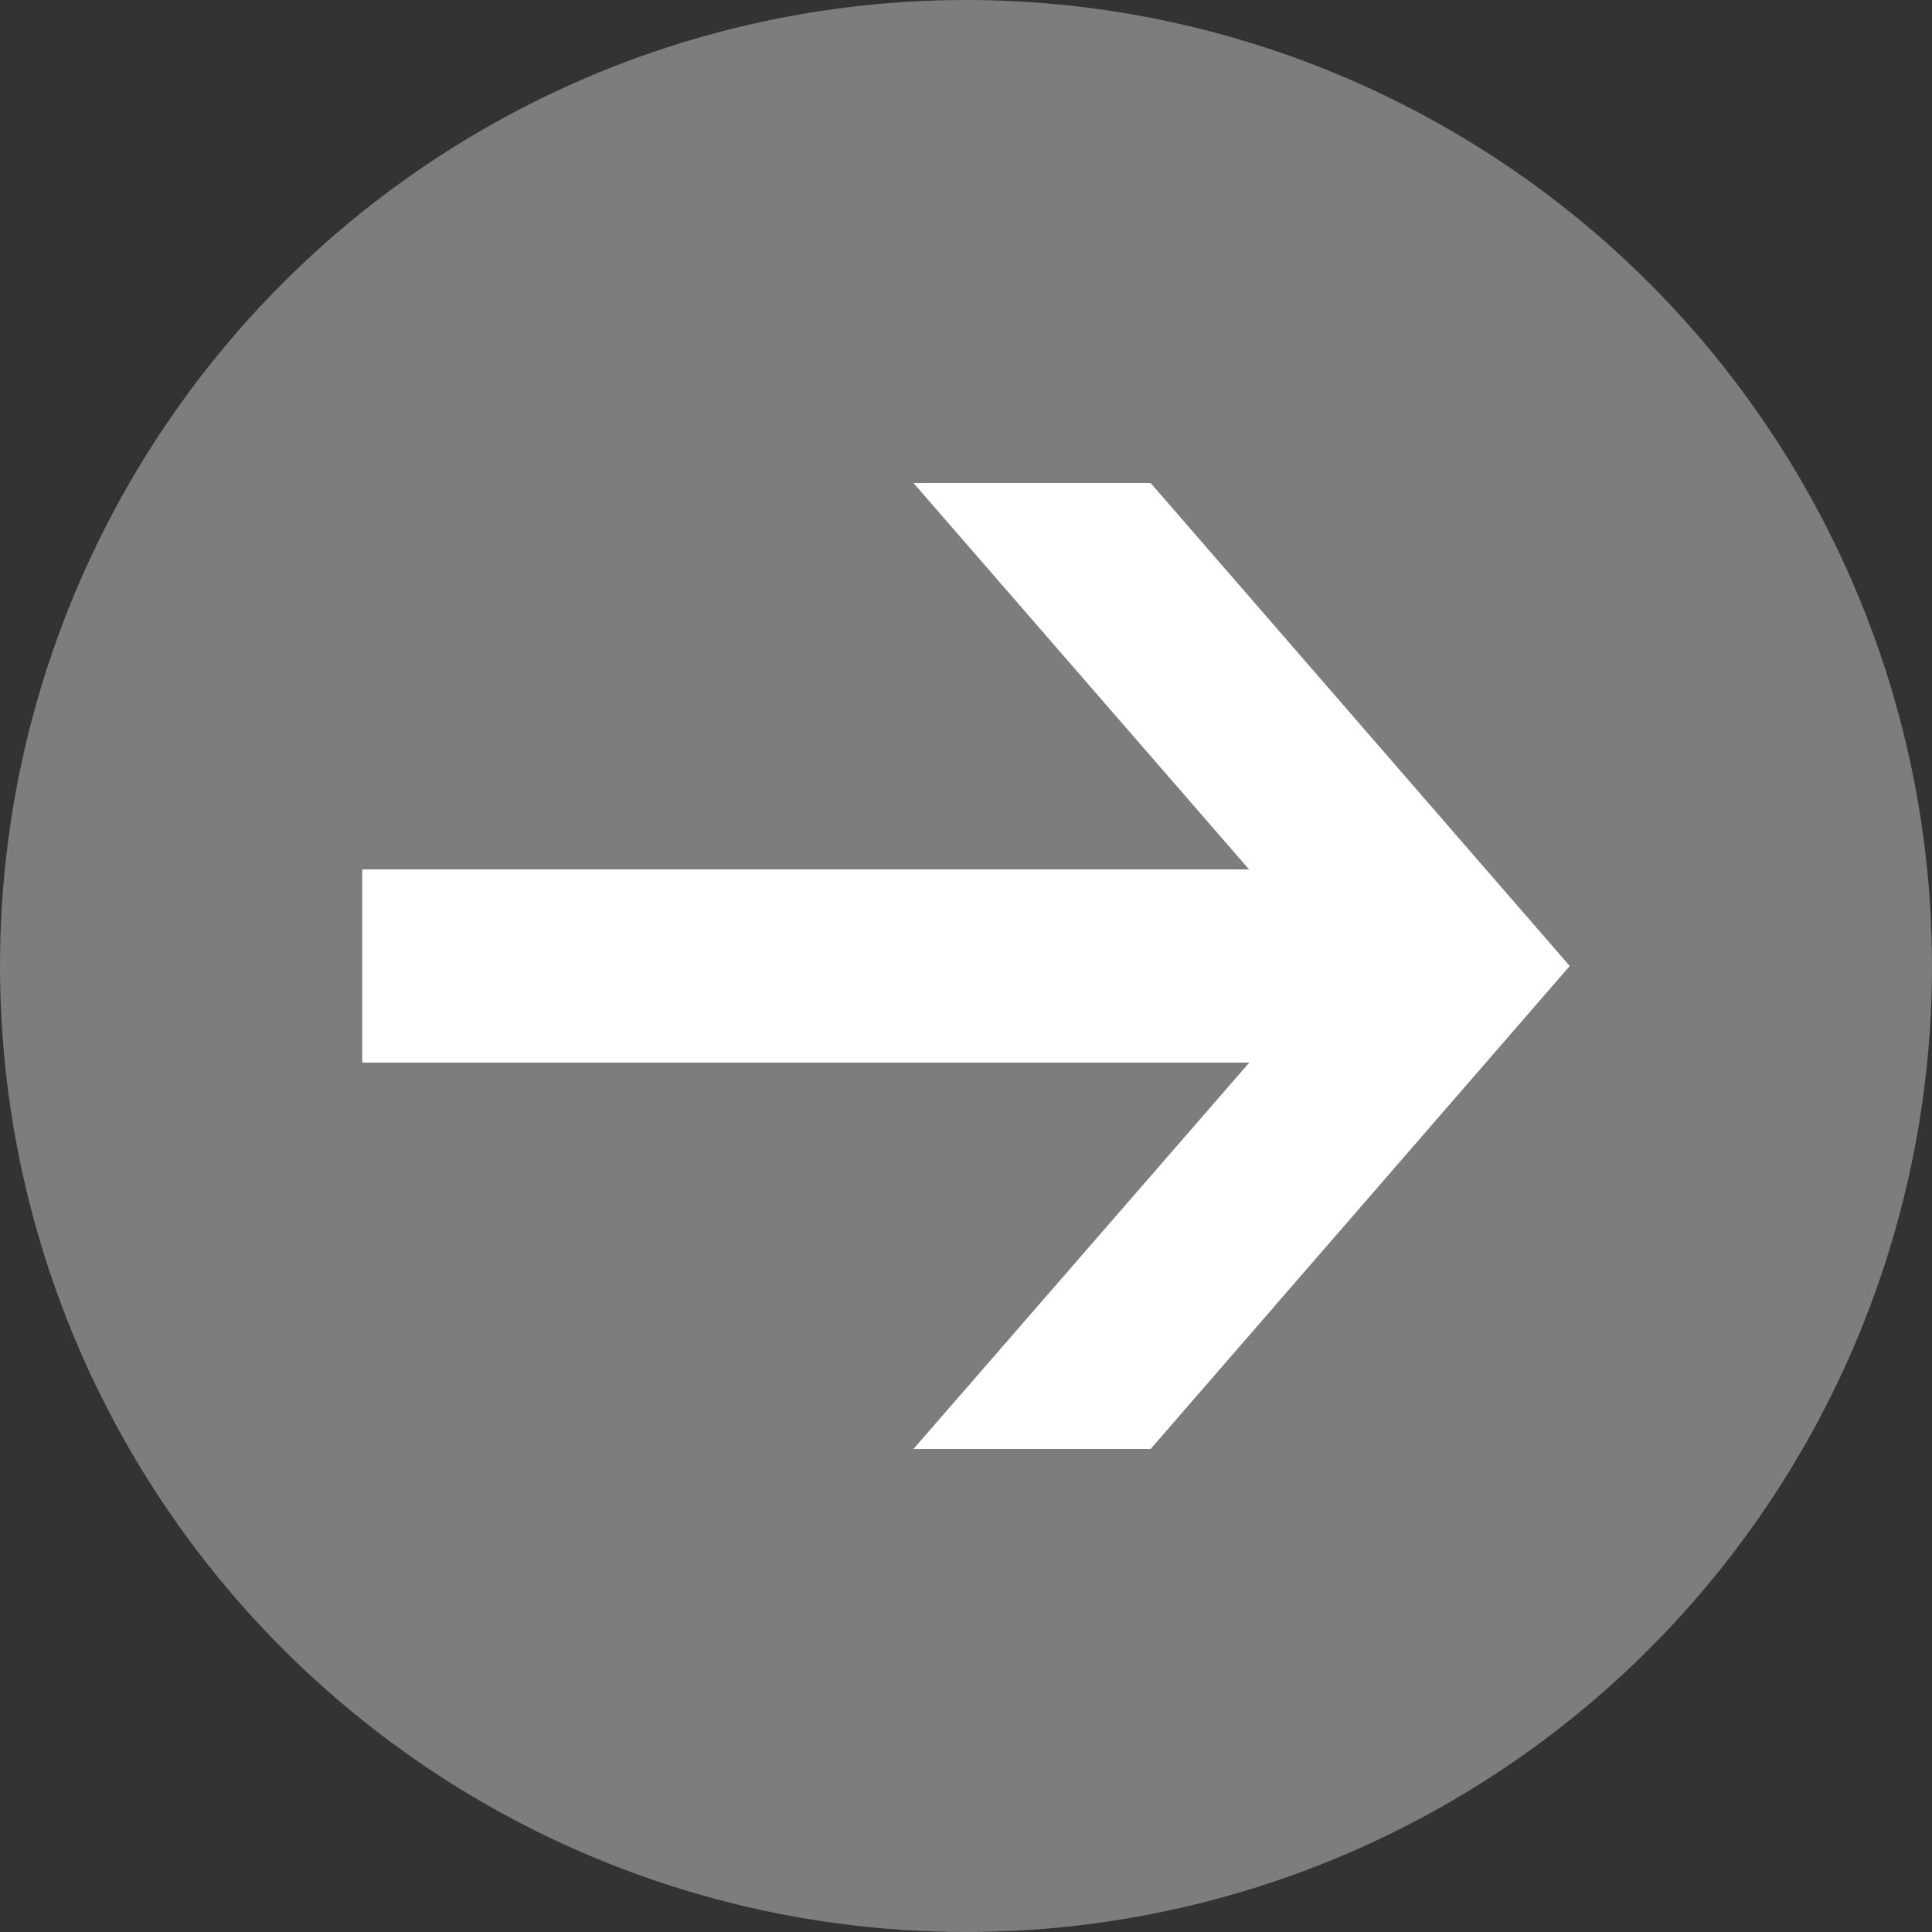 <svg xmlns="http://www.w3.org/2000/svg" width="16" height="16" viewBox="0 0 16 16">
  <rect x="0" y="0" width="16" height="16" fill="#333333" stroke="none"/>
  <defs>
    <style>
      .cls-1 {
        fill: #7d7d7d;
      }

      .cls-2 {
        fill: #fff;
        fill-rule: evenodd;
      }
    </style>
  </defs>
  <circle id="楕円形_1" data-name="楕円形 1" class="cls-1" cx="8" cy="8" r="8"/>
  <path id="矢印_7_1" data-name="矢印 7 1" class="cls-2" d="M3,8.8h7.346L7.565,12H9.529L13,8,9.529,4H7.565l2.779,3.2H3V8.8Z"/>
</svg>
